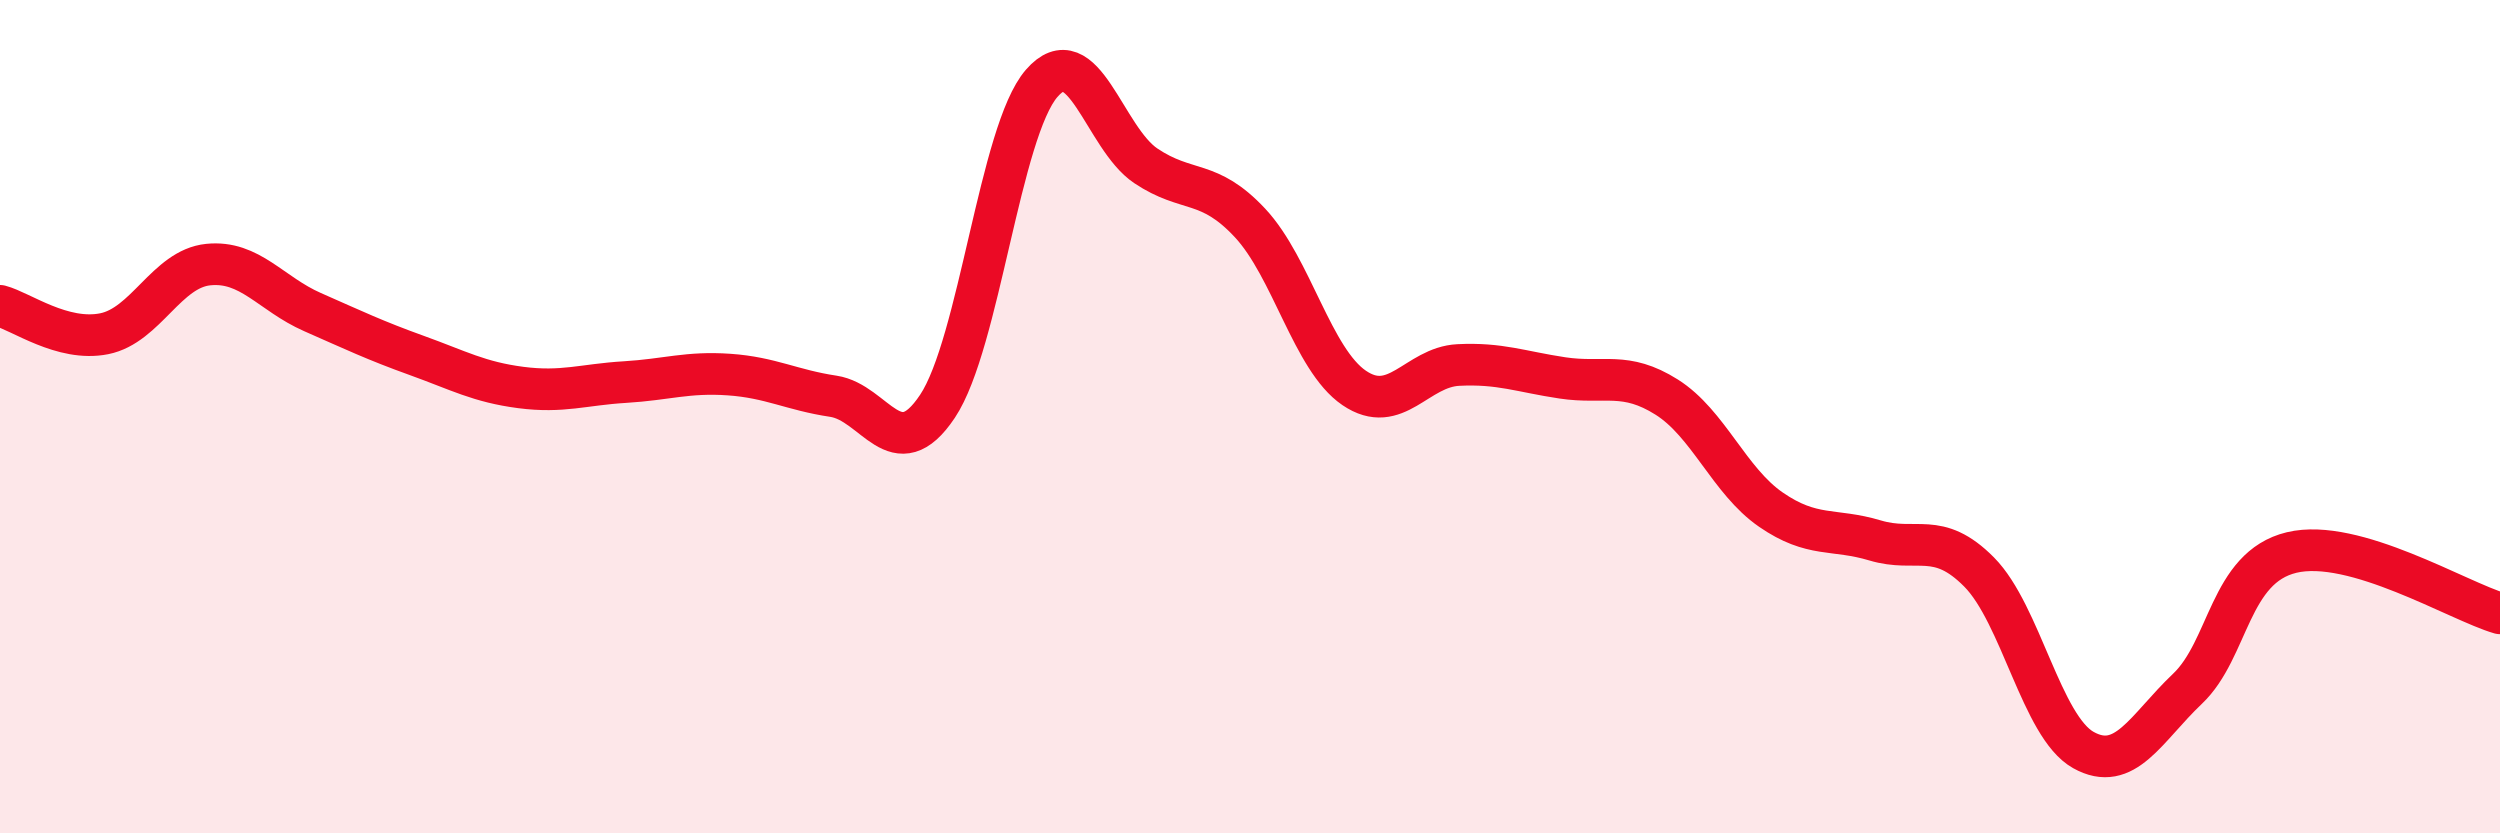 
    <svg width="60" height="20" viewBox="0 0 60 20" xmlns="http://www.w3.org/2000/svg">
      <path
        d="M 0,7.34 C 0.5,7.47 1.5,8.21 2.5,8.01 C 3.5,7.81 4,6.45 5,6.35 C 6,6.25 6.5,7.05 7.5,7.49 C 8.5,7.93 9,8.17 10,8.53 C 11,8.89 11.5,9.17 12.5,9.3 C 13.5,9.43 14,9.23 15,9.17 C 16,9.11 16.5,8.92 17.5,8.99 C 18.5,9.06 19,9.36 20,9.51 C 21,9.66 21.5,11.25 22.5,9.75 C 23.5,8.25 24,3.15 25,2 C 26,0.85 26.5,3.31 27.5,3.98 C 28.5,4.65 29,4.28 30,5.35 C 31,6.42 31.5,8.63 32.5,9.31 C 33.5,9.99 34,8.81 35,8.76 C 36,8.71 36.5,8.92 37.5,9.07 C 38.5,9.22 39,8.9 40,9.53 C 41,10.16 41.5,11.54 42.5,12.23 C 43.5,12.92 44,12.67 45,12.97 C 46,13.27 46.5,12.72 47.5,13.73 C 48.5,14.74 49,17.44 50,18 C 51,18.56 51.5,17.48 52.5,16.53 C 53.5,15.58 53.5,13.62 55,13.26 C 56.5,12.9 59,14.43 60,14.72L60 20L0 20Z"
        fill="#EB0A25"
        opacity="0.1"
        stroke-linecap="round"
        stroke-linejoin="round"
      />
      <path
        d="M 0,7.34 C 0.5,7.47 1.5,8.21 2.5,8.01 C 3.5,7.81 4,6.45 5,6.35 C 6,6.25 6.5,7.05 7.5,7.49 C 8.5,7.93 9,8.17 10,8.53 C 11,8.89 11.5,9.17 12.5,9.3 C 13.5,9.43 14,9.23 15,9.17 C 16,9.11 16.5,8.92 17.5,8.99 C 18.5,9.06 19,9.36 20,9.51 C 21,9.66 21.5,11.25 22.5,9.75 C 23.5,8.25 24,3.15 25,2 C 26,0.85 26.5,3.31 27.5,3.98 C 28.5,4.65 29,4.28 30,5.35 C 31,6.42 31.5,8.63 32.5,9.31 C 33.5,9.99 34,8.81 35,8.76 C 36,8.71 36.5,8.92 37.5,9.07 C 38.5,9.22 39,8.9 40,9.53 C 41,10.16 41.5,11.54 42.5,12.23 C 43.5,12.92 44,12.67 45,12.97 C 46,13.27 46.5,12.72 47.5,13.73 C 48.5,14.74 49,17.44 50,18 C 51,18.56 51.5,17.48 52.5,16.53 C 53.5,15.58 53.5,13.62 55,13.26 C 56.5,12.9 59,14.43 60,14.72"
        stroke="#EB0A25"
        stroke-width="1"
        fill="none"
        stroke-linecap="round"
        stroke-linejoin="round"
      />
    </svg>
  
